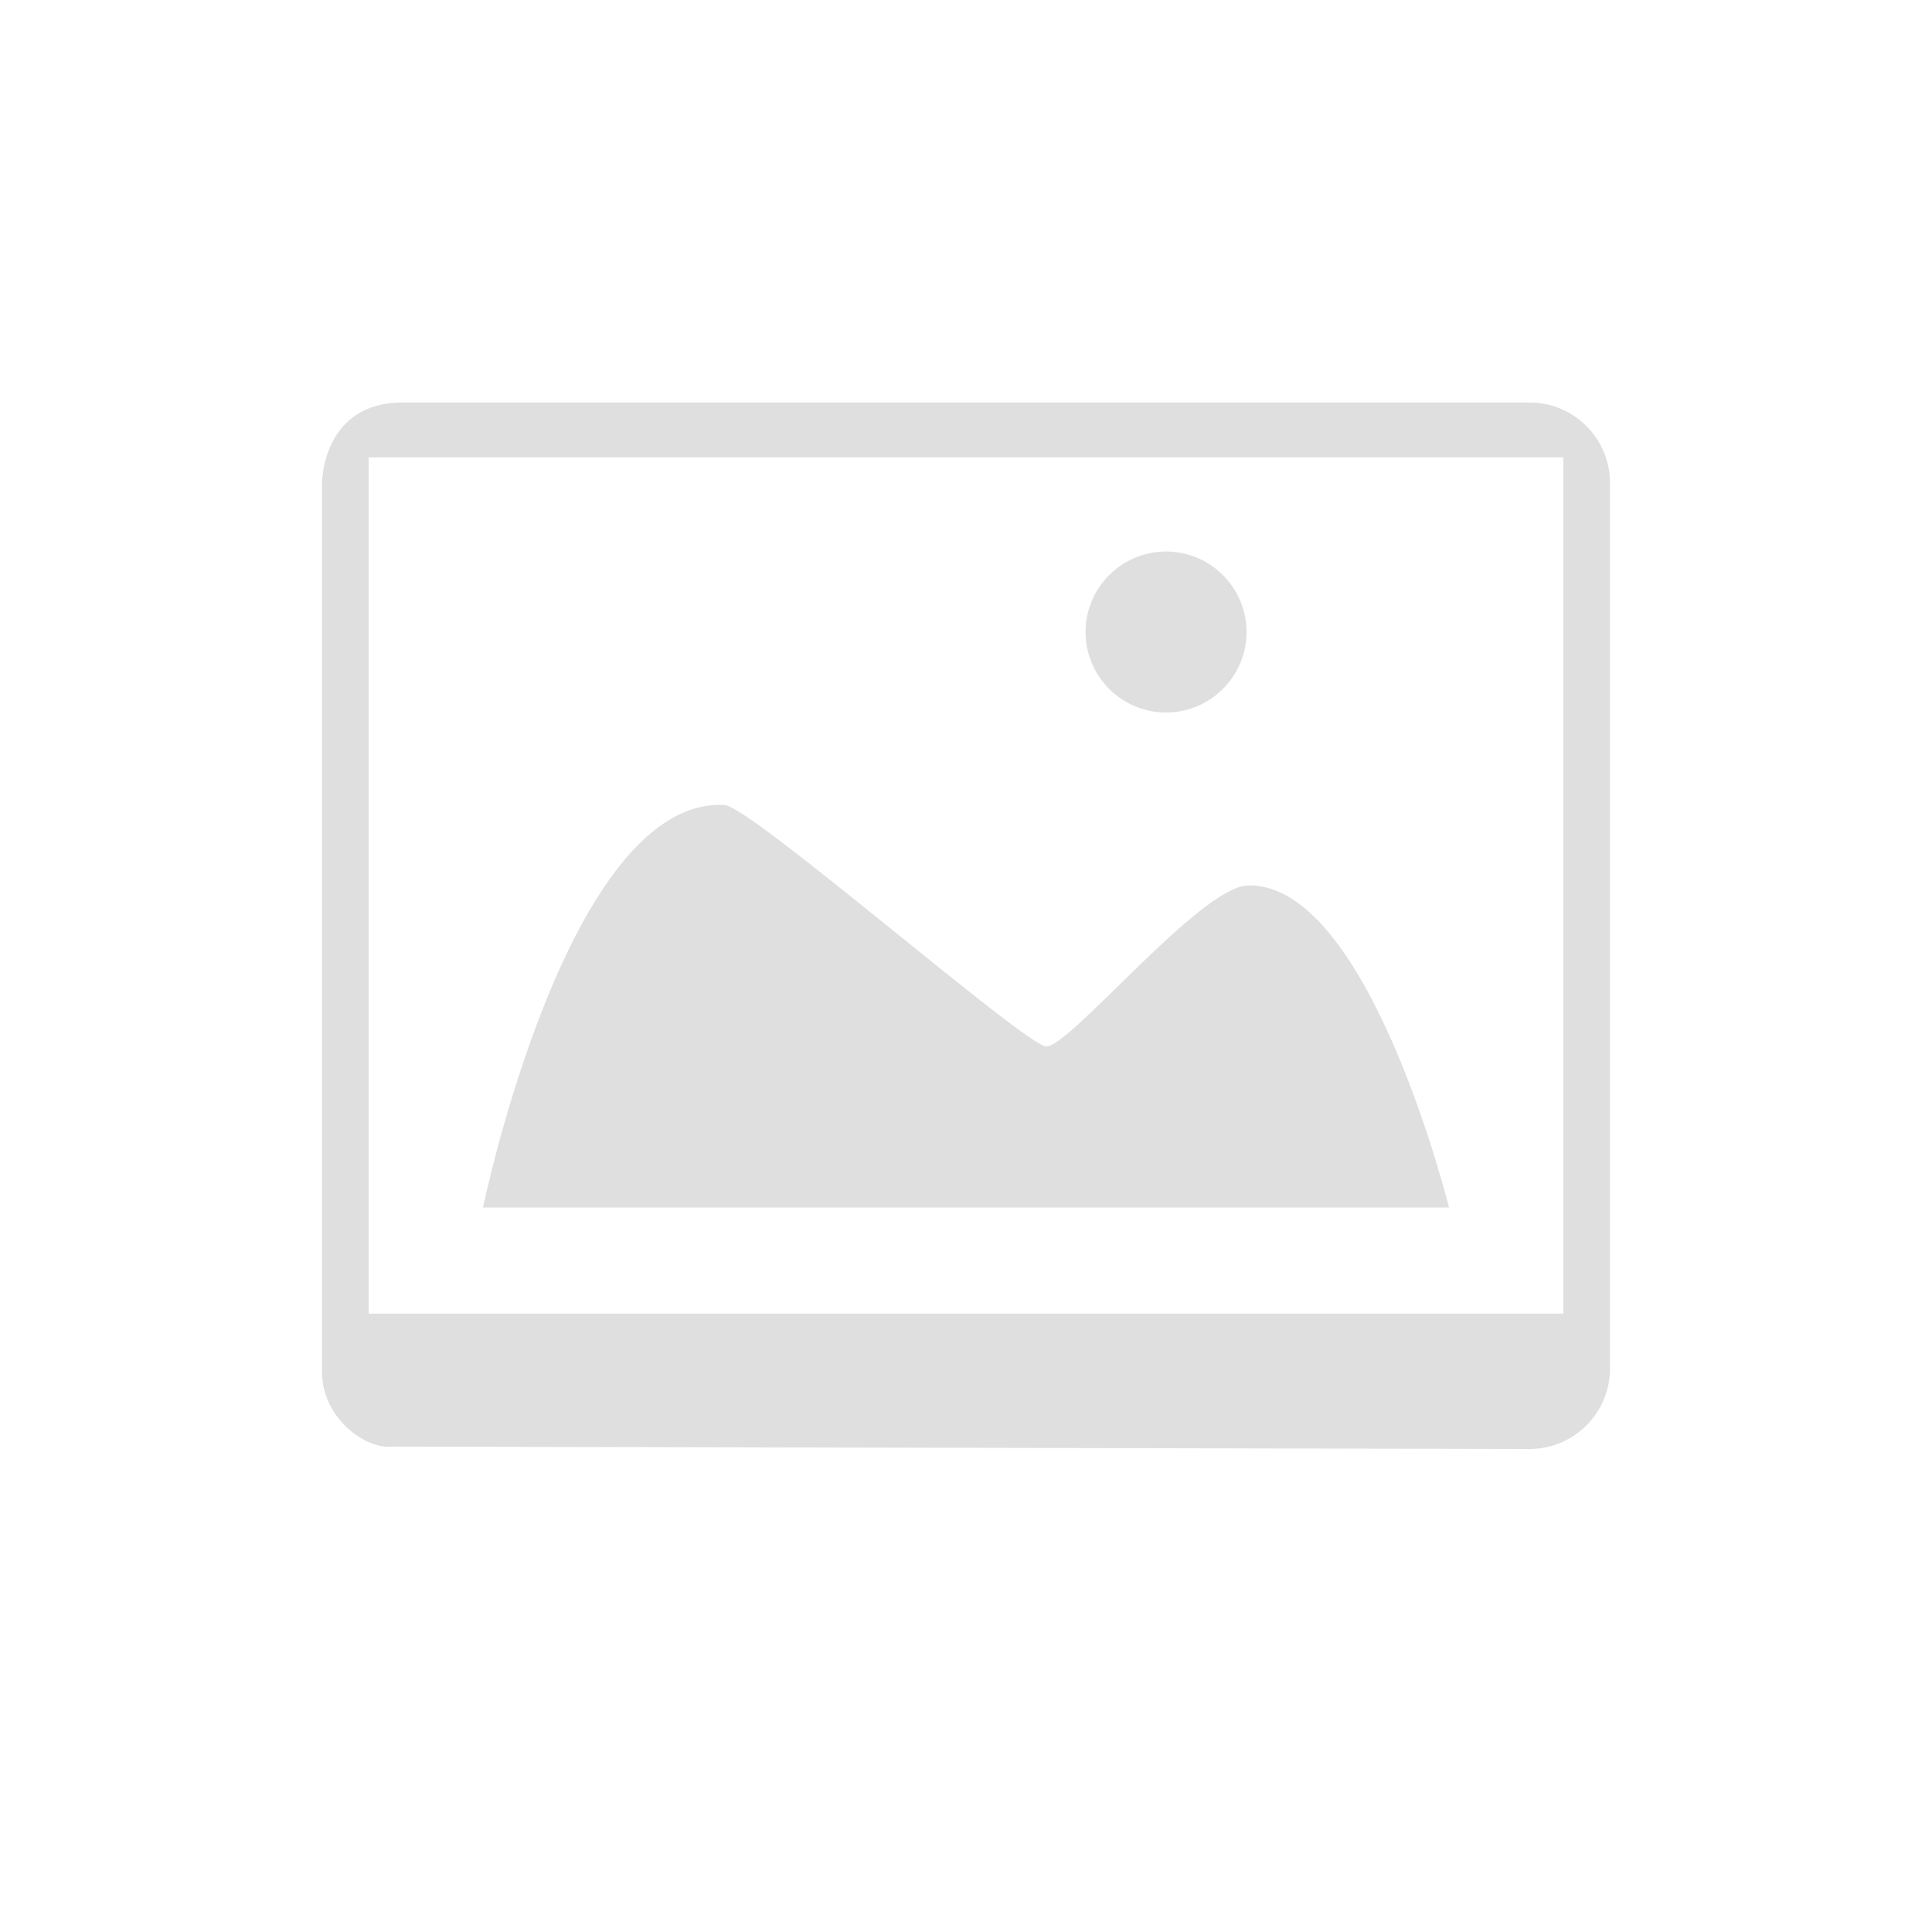 <svg xmlns="http://www.w3.org/2000/svg" width="100%" height="100%" viewBox="-4 -4 24 24">
 <defs>
  <style id="current-color-scheme" type="text/css">
   .ColorScheme-Text { color:#dfdfdf; } .ColorScheme-Highlight { color:#4285f4; } .ColorScheme-NeutralText { color:#ff9800; } .ColorScheme-PositiveText { color:#4caf50; } .ColorScheme-NegativeText { color:#f44336; }
  </style>
 </defs>
 <path style="fill:currentColor" class="ColorScheme-Text" d="m1 1c-1 0-1 1-1 1v11.044c0 .575.547.966.875.926.045 0 14.125.03 14.125.03.554 0 1-.45 1-1v-11c0-.55-.446-1-1-1zm-.42.682h14.84v10.636h-14.84zm9.905 1.169c-.552 0-1 .45-1 1s.448 1 1 1 1-.45 1-1-.448-1-1-1zm-5.485 3.149c-1.946-.101-3 5-3 5h12s-1.001-4.047-2.5-4c-.594.019-2.194 1.989-2.5 2-.244.009-3.668-2.983-4-3z"/>
</svg>
